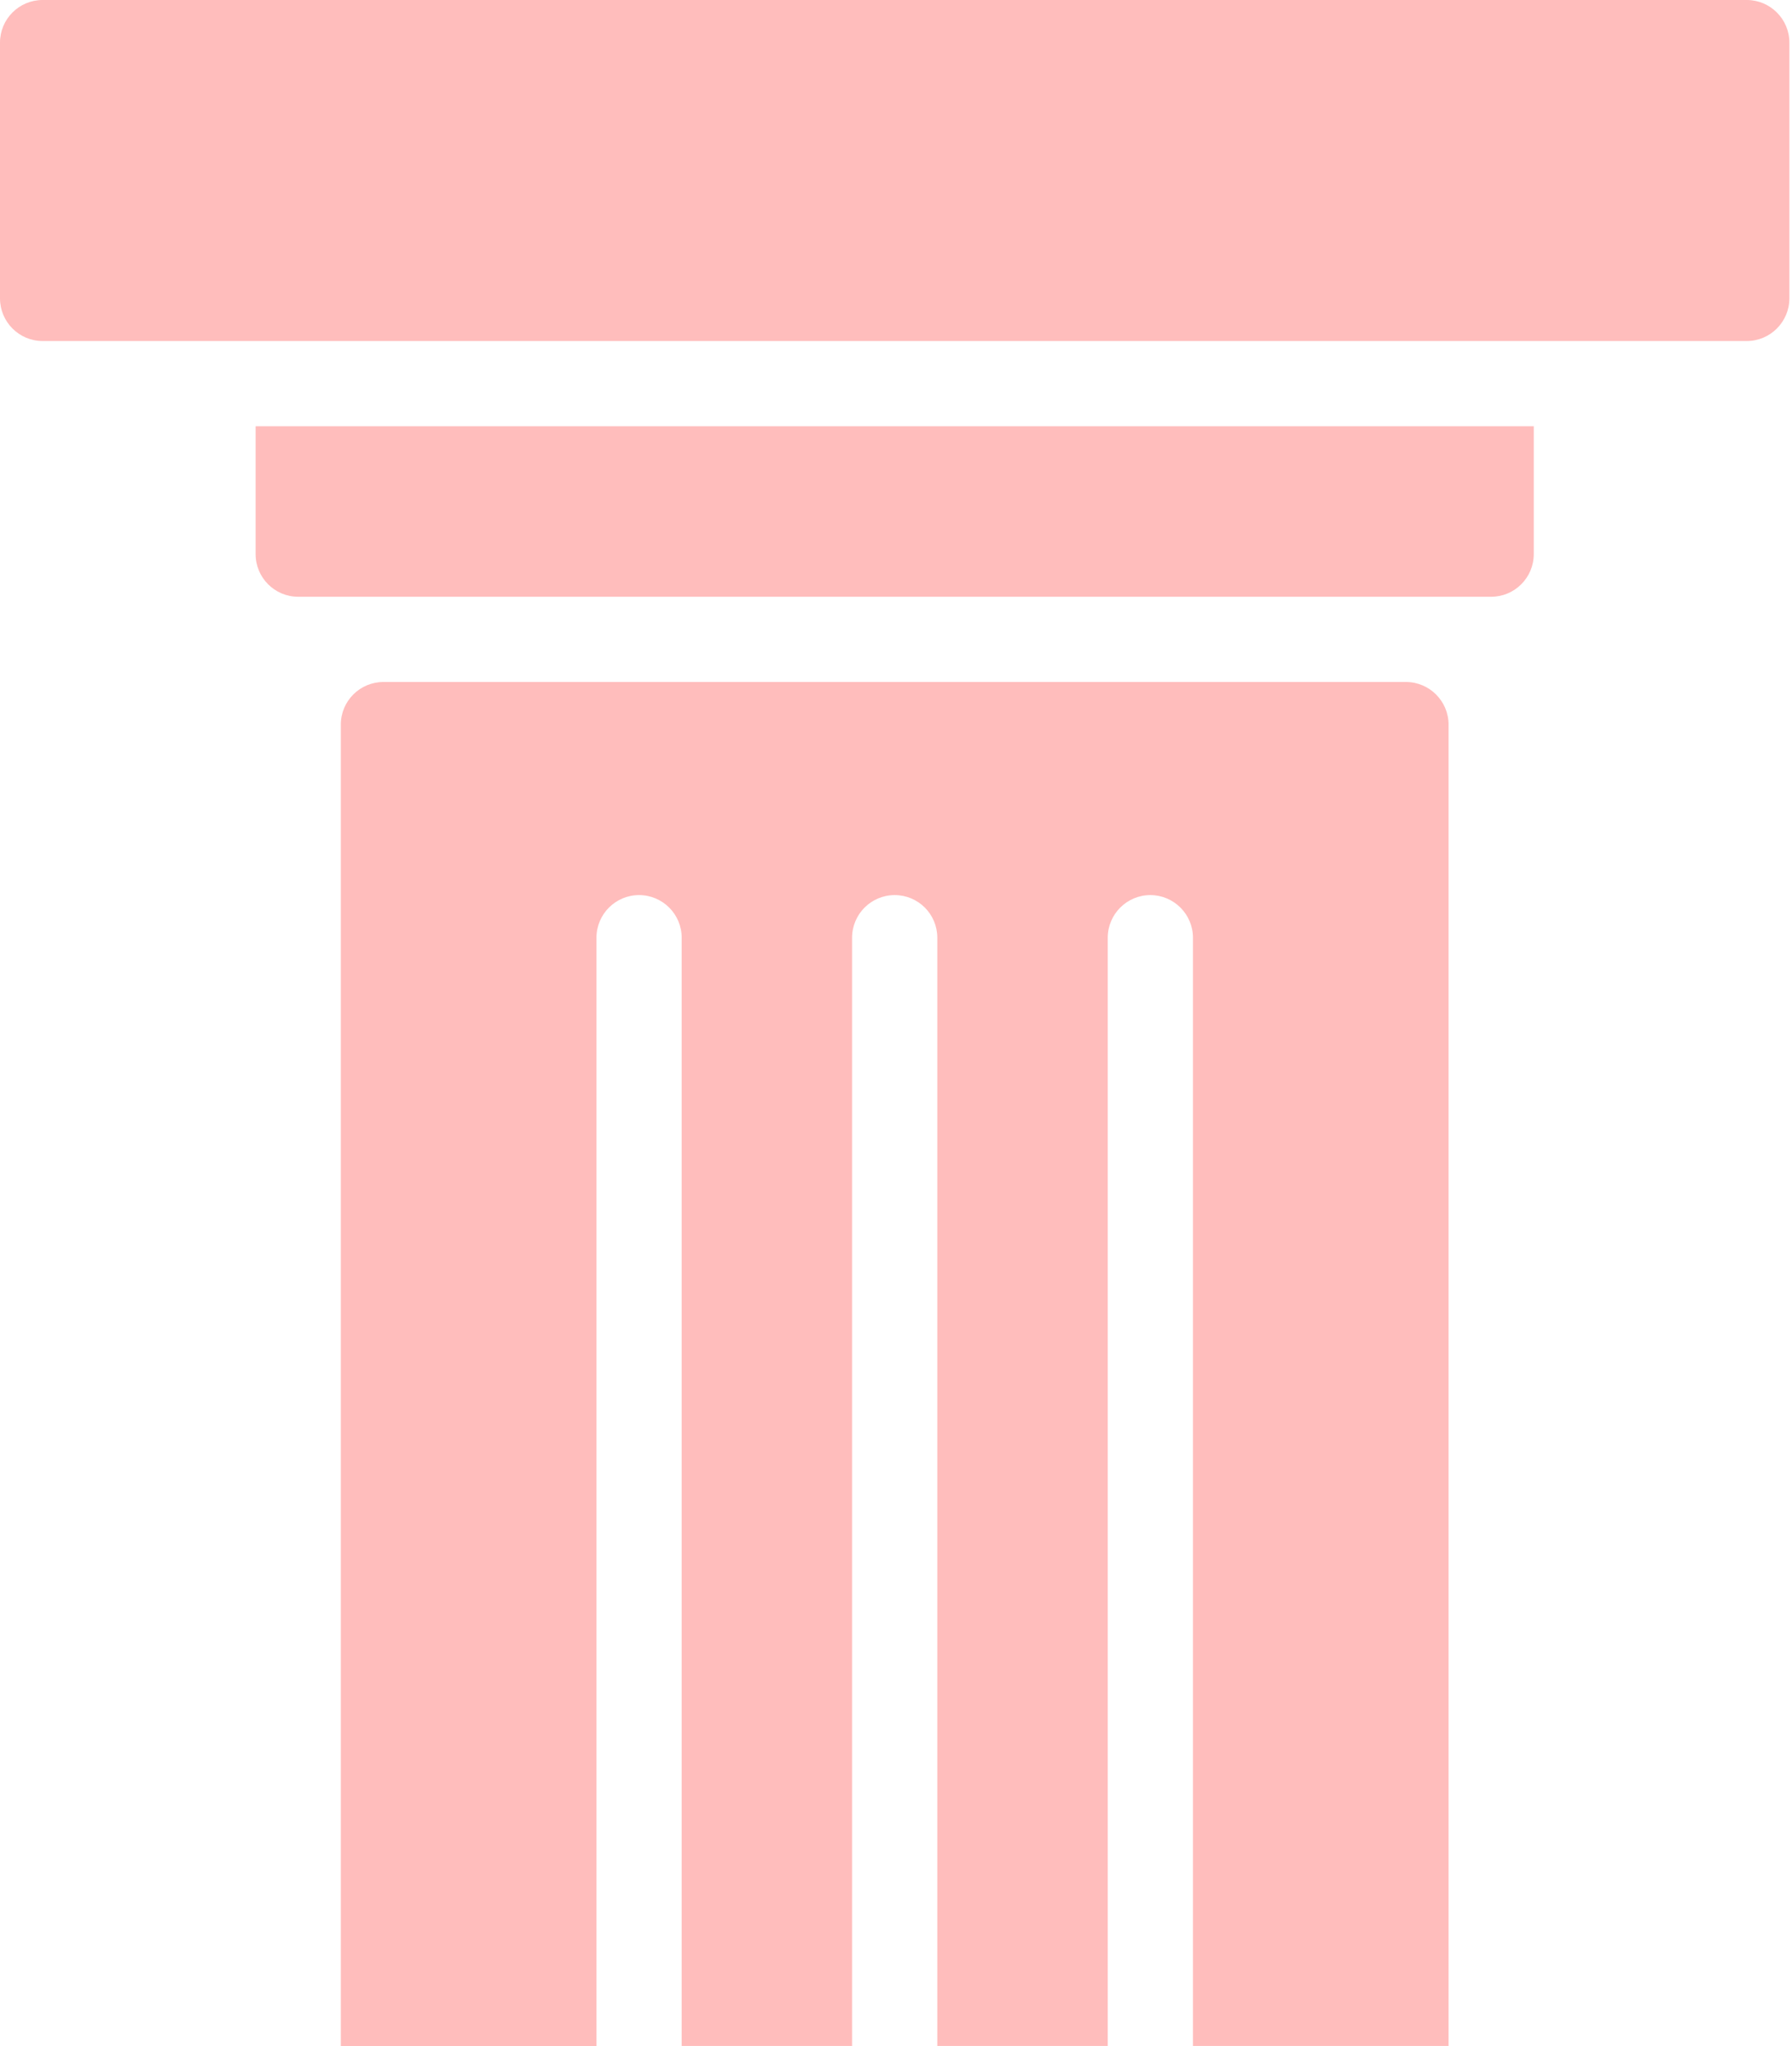 <svg xmlns="http://www.w3.org/2000/svg" xmlns:xlink="http://www.w3.org/1999/xlink" id="Calque_1" data-name="Calque 1" viewBox="0 0 841.89 960.76"><defs><style>      .cls-1 {        fill: #ffbdbc;      }      .cls-2 {        fill: none;      }      .cls-3 {        clip-path: url(#clippath);      }    </style><clipPath id="clippath"><rect class="cls-2" width="840.66" height="960.76"></rect></clipPath></defs><g class="cls-3"><g><path class="cls-1" d="M660.52,320.25H180.13c-11.04,0-20.01,8.96-20.01,20.01v620.5h120.1V440.35c0-11.06,8.96-20.03,20.01-20.03s20.03,8.96,20.03,20.03v520.4h80.05V440.35c0-11.06,8.96-20.03,20.03-20.03s20.01,8.96,20.01,20.03v520.4h80.07V440.35c0-11.06,9-20.03,20.01-20.03s20.03,8.96,20.03,20.03v520.4h120.08V340.26c0-11.04-9-20.01-20.01-20.01"></path><path class="cls-1" d="M120.09,200.16v60.04c0,11.06,8.96,20.03,20.01,20.03h560.46c11.01,0,20.01-8.96,20.01-20.03v-60.04H120.09Z"></path><path class="cls-1" d="M820.65,0H20.01C8.96,0,0,8.96,0,20.01v120.1c0,11.04,8.96,20.03,20.01,20.03h800.64c11.01,0,20.01-8.98,20.01-20.03V20.01c0-11.05-9-20.01-20.01-20.01"></path></g></g></svg>